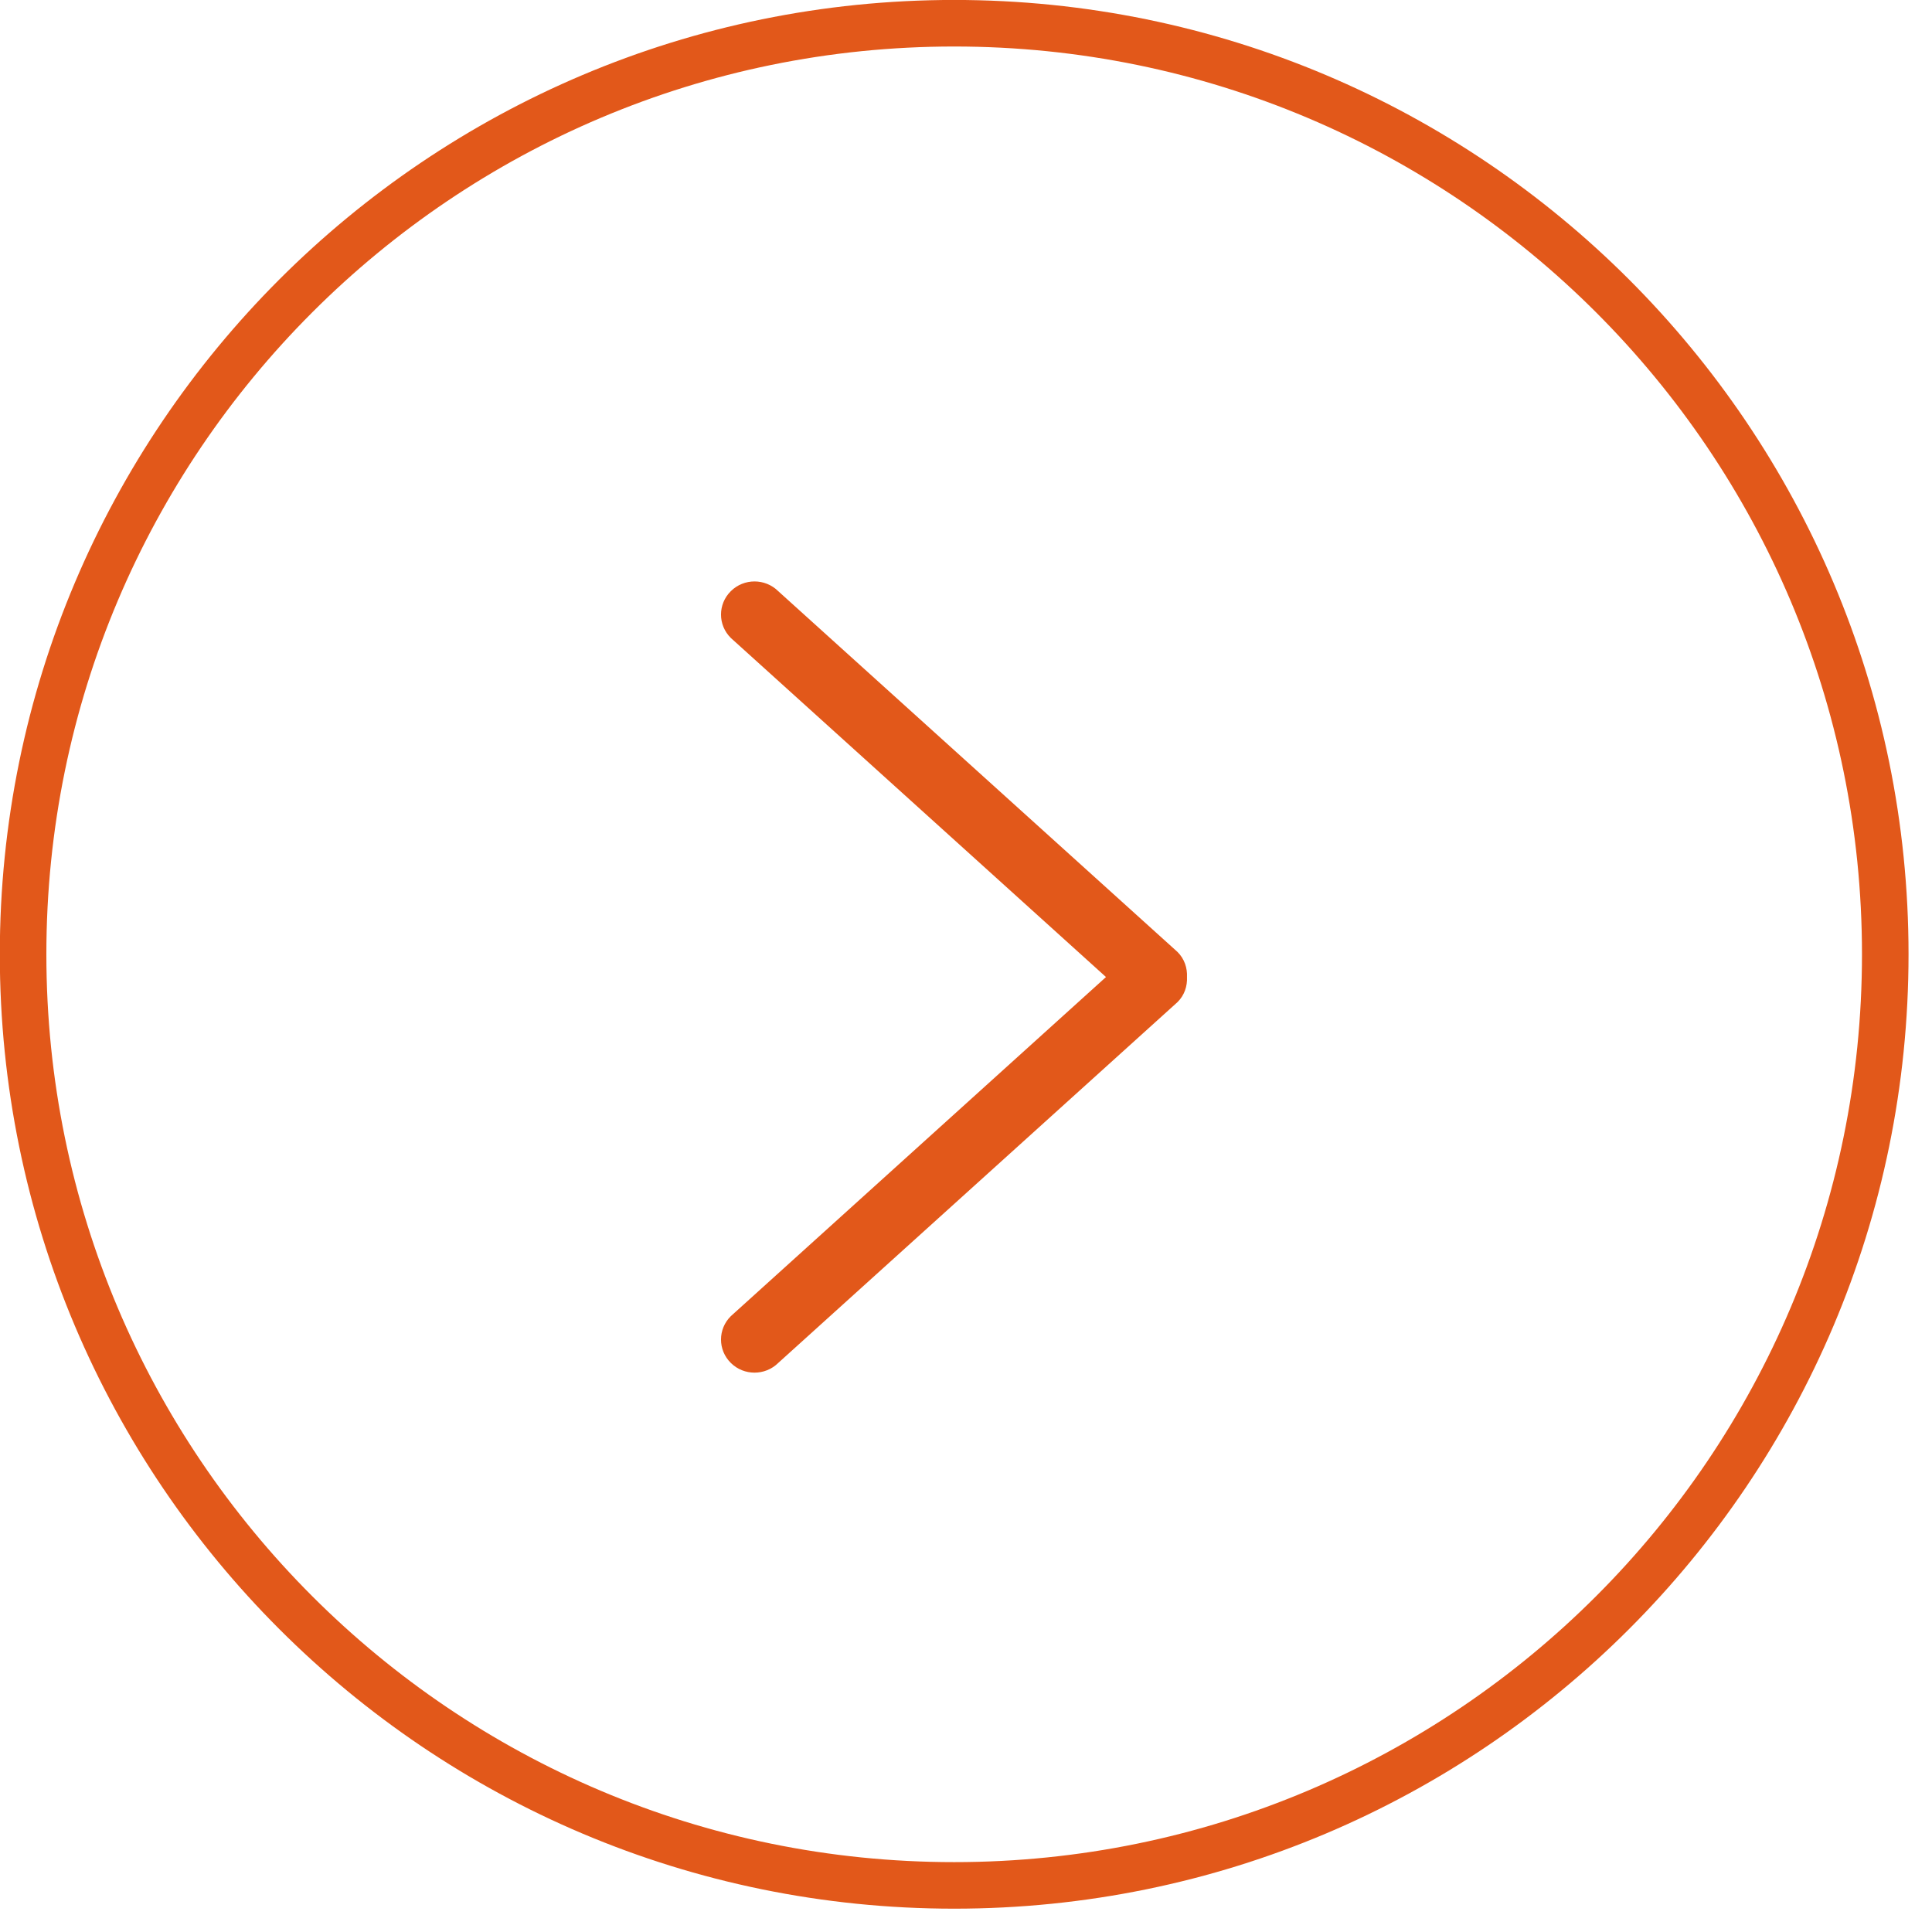 <svg xmlns="http://www.w3.org/2000/svg" xmlns:xlink="http://www.w3.org/1999/xlink" width="41.5px" height="41.5px"><path fill-rule="evenodd" stroke="rgb(226, 88, 26)" stroke-width="1px" stroke-linecap="butt" stroke-linejoin="miter" fill="none" d="M20.496,0.499 C31.541,0.499 40.496,9.452 40.496,20.498 C40.496,31.544 31.541,40.499 20.496,40.499 C9.450,40.499 0.496,31.544 0.496,20.498 C0.496,9.452 9.450,0.499 20.496,0.499 Z"></path><path fill-rule="evenodd" fill="rgb(226, 88, 26)" d="M25.293,21.526 L16.716,29.277 C16.435,29.554 15.979,29.554 15.699,29.277 C15.417,28.999 15.417,28.549 15.699,28.271 L23.757,20.987 L15.699,13.704 C15.417,13.426 15.417,12.976 15.699,12.698 C15.979,12.420 16.435,12.420 16.716,12.698 L25.293,20.448 C25.443,20.597 25.506,20.794 25.497,20.987 C25.506,21.182 25.443,21.378 25.293,21.526 Z"></path></svg>